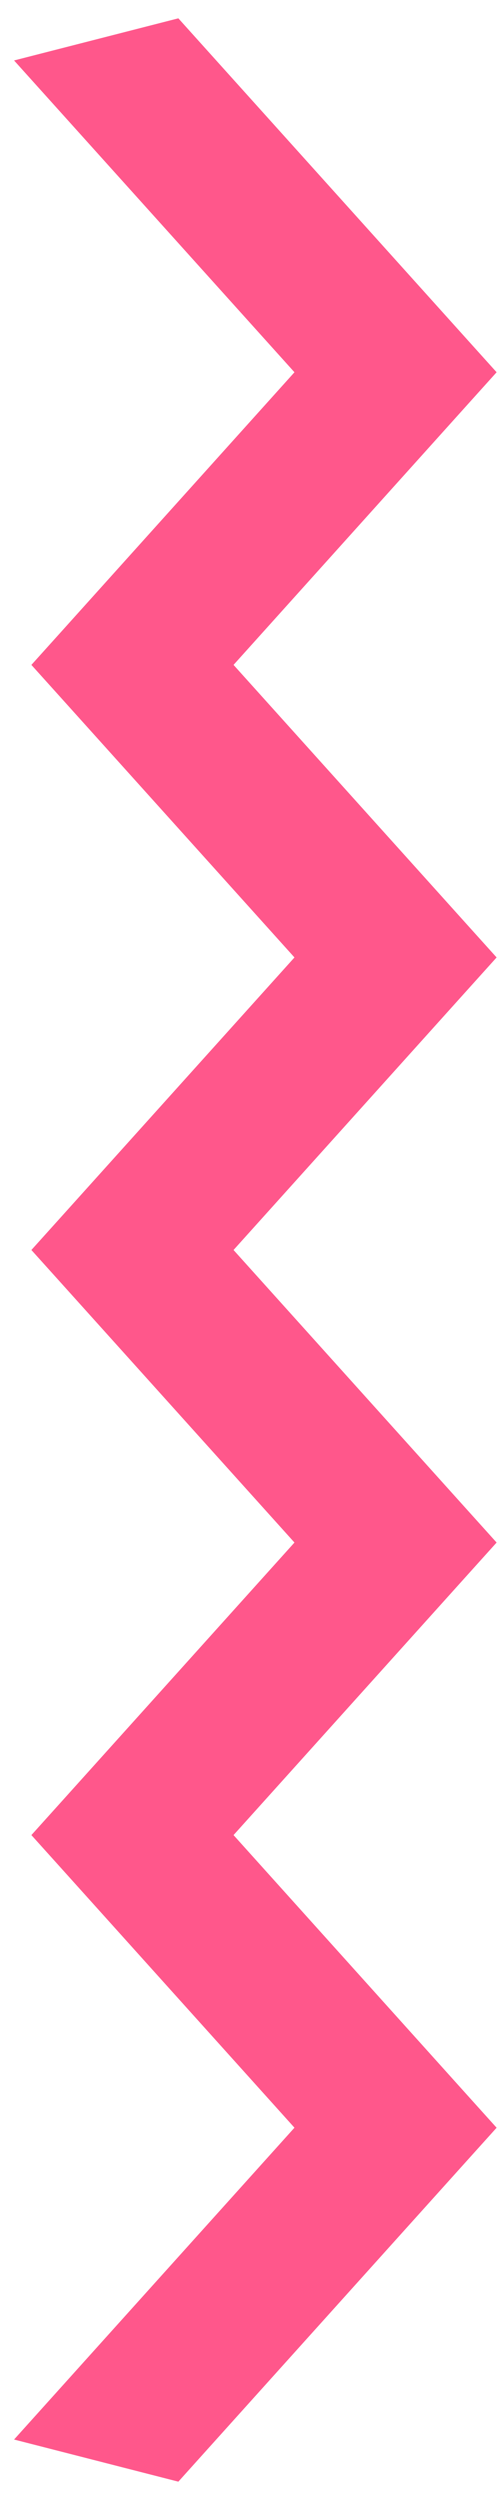 <svg xmlns="http://www.w3.org/2000/svg" width="21" height="104" viewBox="0 0 21 104" fill="none"><path d="M18.743 87.845L8.385 76.34L18.743 64.839L19.346 64.17L18.743 63.501L8.385 52L18.743 40.499L19.346 39.83L18.743 39.161L8.385 27.66L18.743 16.155L19.346 15.486L18.743 14.817L7.498 2.331L7.093 1.881L6.507 2.031L4.036 2.664L2.435 3.074L3.541 4.302L13.615 15.486L3.257 26.991L2.654 27.66L3.257 28.329L13.615 39.83L3.257 51.331L2.654 52L3.257 52.669L13.615 64.17L3.257 75.671L2.654 76.34L3.257 77.009L13.615 88.513L3.541 99.698L2.435 100.926L4.036 101.336L6.507 101.969L7.093 102.119L7.498 101.669L18.743 89.183L19.346 88.514L18.743 87.845Z" fill="#FF578B" stroke="#FF578B" stroke-width="2"></path></svg>